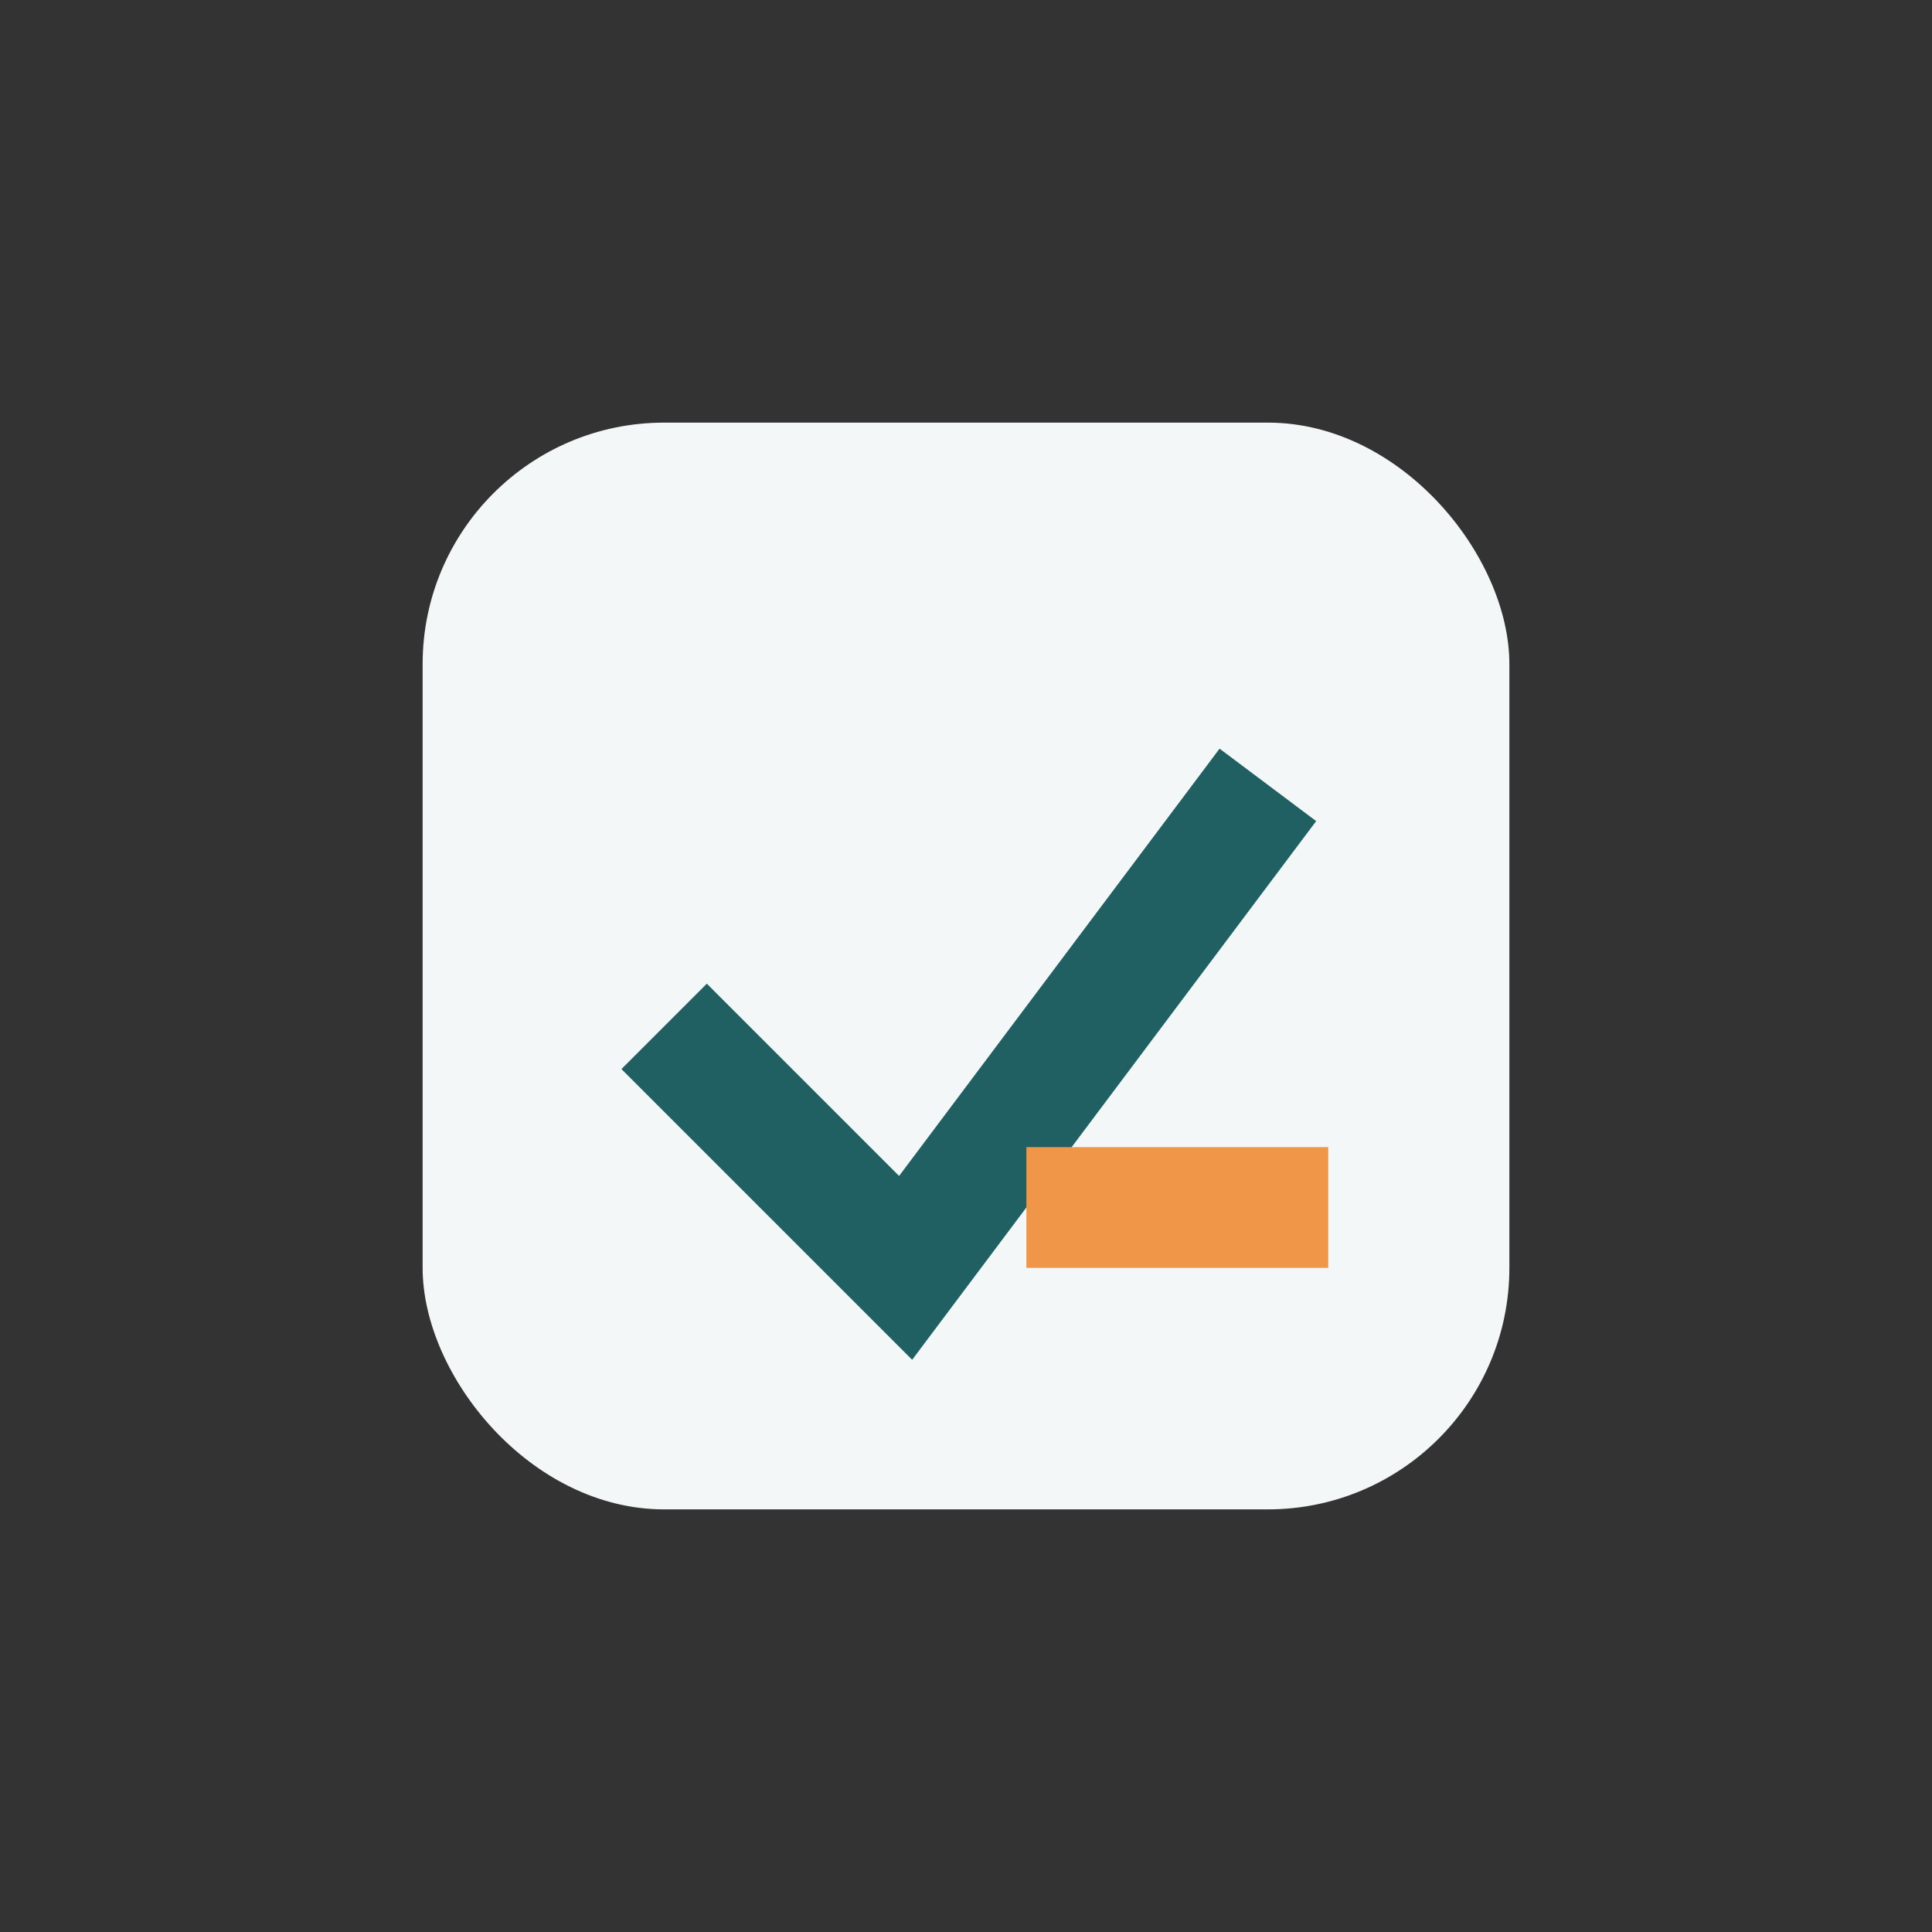 <?xml version="1.0" encoding="UTF-8"?>
<svg xmlns="http://www.w3.org/2000/svg" width="32" height="32" viewBox="0 0 32 32"><rect x="0" y="0" width="32" height="32" fill="#333333" stroke="none"/><rect x="7" y="7" width="18" height="18" rx="4" fill="#F3F7F8"/><path d="M11 17l4 4 6-8" stroke="#205F62" stroke-width="2" fill="none"/><rect x="17" y="19" width="5" height="2" fill="#EF9649"/></svg>